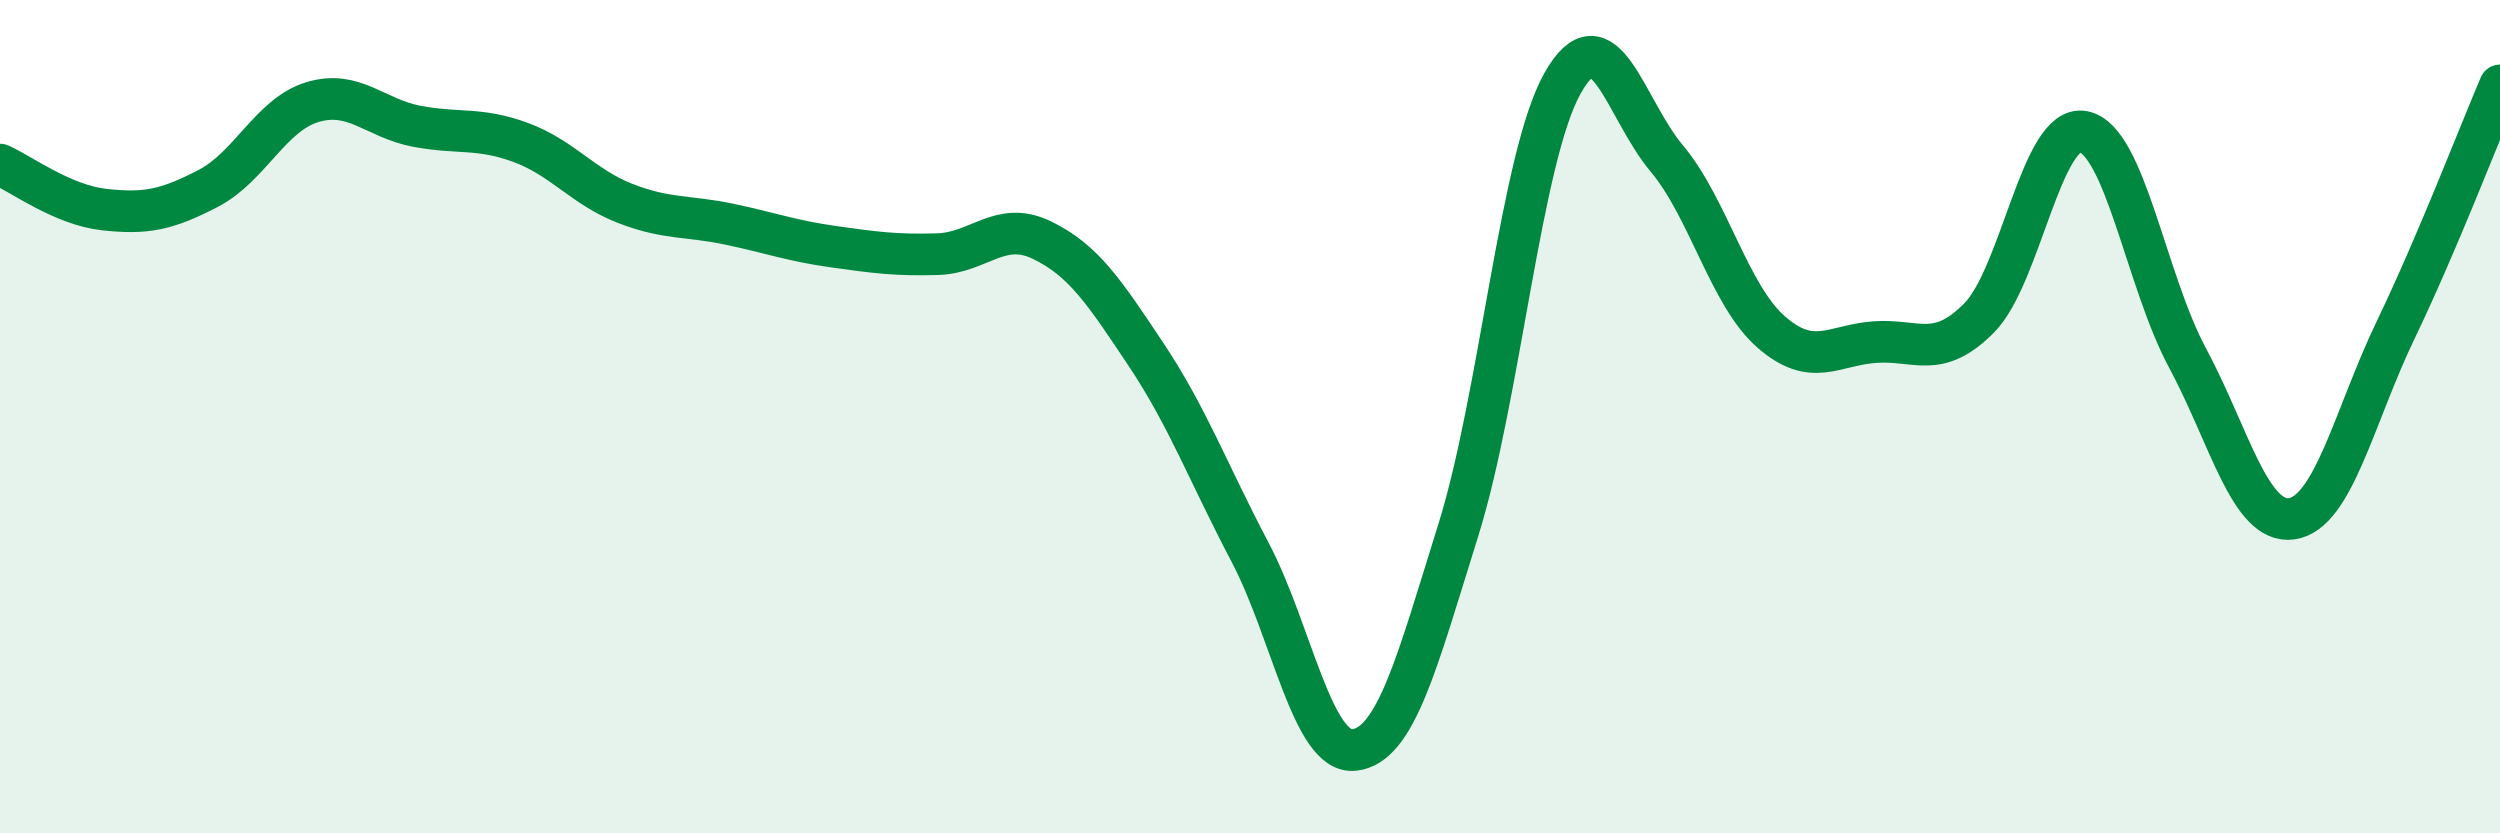 
    <svg width="60" height="20" viewBox="0 0 60 20" xmlns="http://www.w3.org/2000/svg">
      <path
        d="M 0,3.95 C 0.5,4.17 1.5,4.92 2.5,5.03 C 3.5,5.14 4,5.04 5,4.52 C 6,4 6.5,2.75 7.5,2.45 C 8.5,2.15 9,2.84 10,3.03 C 11,3.22 11.5,3.05 12.5,3.42 C 13.5,3.79 14,4.49 15,4.88 C 16,5.27 16.5,5.17 17.5,5.38 C 18.5,5.59 19,5.78 20,5.92 C 21,6.06 21.5,6.13 22.5,6.1 C 23.5,6.07 24,5.28 25,5.76 C 26,6.24 26.5,7 27.5,8.5 C 28.5,10 29,11.35 30,13.25 C 31,15.15 31.5,18.11 32.5,18 C 33.5,17.89 34,15.92 35,12.72 C 36,9.52 36.5,3.78 37.5,2 C 38.5,0.22 39,2.61 40,3.8 C 41,4.99 41.5,7.08 42.5,7.96 C 43.5,8.84 44,8.28 45,8.21 C 46,8.14 46.5,8.64 47.5,7.63 C 48.5,6.62 49,2.97 50,3.16 C 51,3.35 51.5,6.73 52.5,8.59 C 53.5,10.45 54,12.59 55,12.45 C 56,12.31 56.5,9.99 57.5,7.91 C 58.5,5.83 59.5,3.22 60,2.05L60 20L0 20Z"
        fill="#008740"
        opacity="0.1"
        stroke-linecap="round"
        stroke-linejoin="round"
      />
      <path
        d="M 0,3.95 C 0.5,4.17 1.5,4.92 2.5,5.03 C 3.5,5.14 4,5.04 5,4.52 C 6,4 6.5,2.75 7.5,2.45 C 8.5,2.15 9,2.84 10,3.03 C 11,3.22 11.5,3.05 12.5,3.42 C 13.5,3.79 14,4.49 15,4.88 C 16,5.27 16.5,5.17 17.5,5.38 C 18.5,5.59 19,5.78 20,5.92 C 21,6.06 21.5,6.13 22.5,6.1 C 23.5,6.07 24,5.28 25,5.76 C 26,6.24 26.5,7 27.5,8.5 C 28.5,10 29,11.35 30,13.25 C 31,15.15 31.5,18.11 32.5,18 C 33.5,17.89 34,15.92 35,12.72 C 36,9.52 36.5,3.78 37.5,2 C 38.5,0.22 39,2.61 40,3.8 C 41,4.99 41.5,7.08 42.5,7.96 C 43.5,8.84 44,8.28 45,8.21 C 46,8.14 46.5,8.64 47.5,7.63 C 48.5,6.62 49,2.97 50,3.16 C 51,3.35 51.5,6.73 52.5,8.59 C 53.5,10.45 54,12.59 55,12.45 C 56,12.31 56.5,9.99 57.5,7.91 C 58.5,5.83 59.5,3.22 60,2.05"
        stroke="#008740"
        stroke-width="1"
        fill="none"
        stroke-linecap="round"
        stroke-linejoin="round"
      />
    </svg>
  